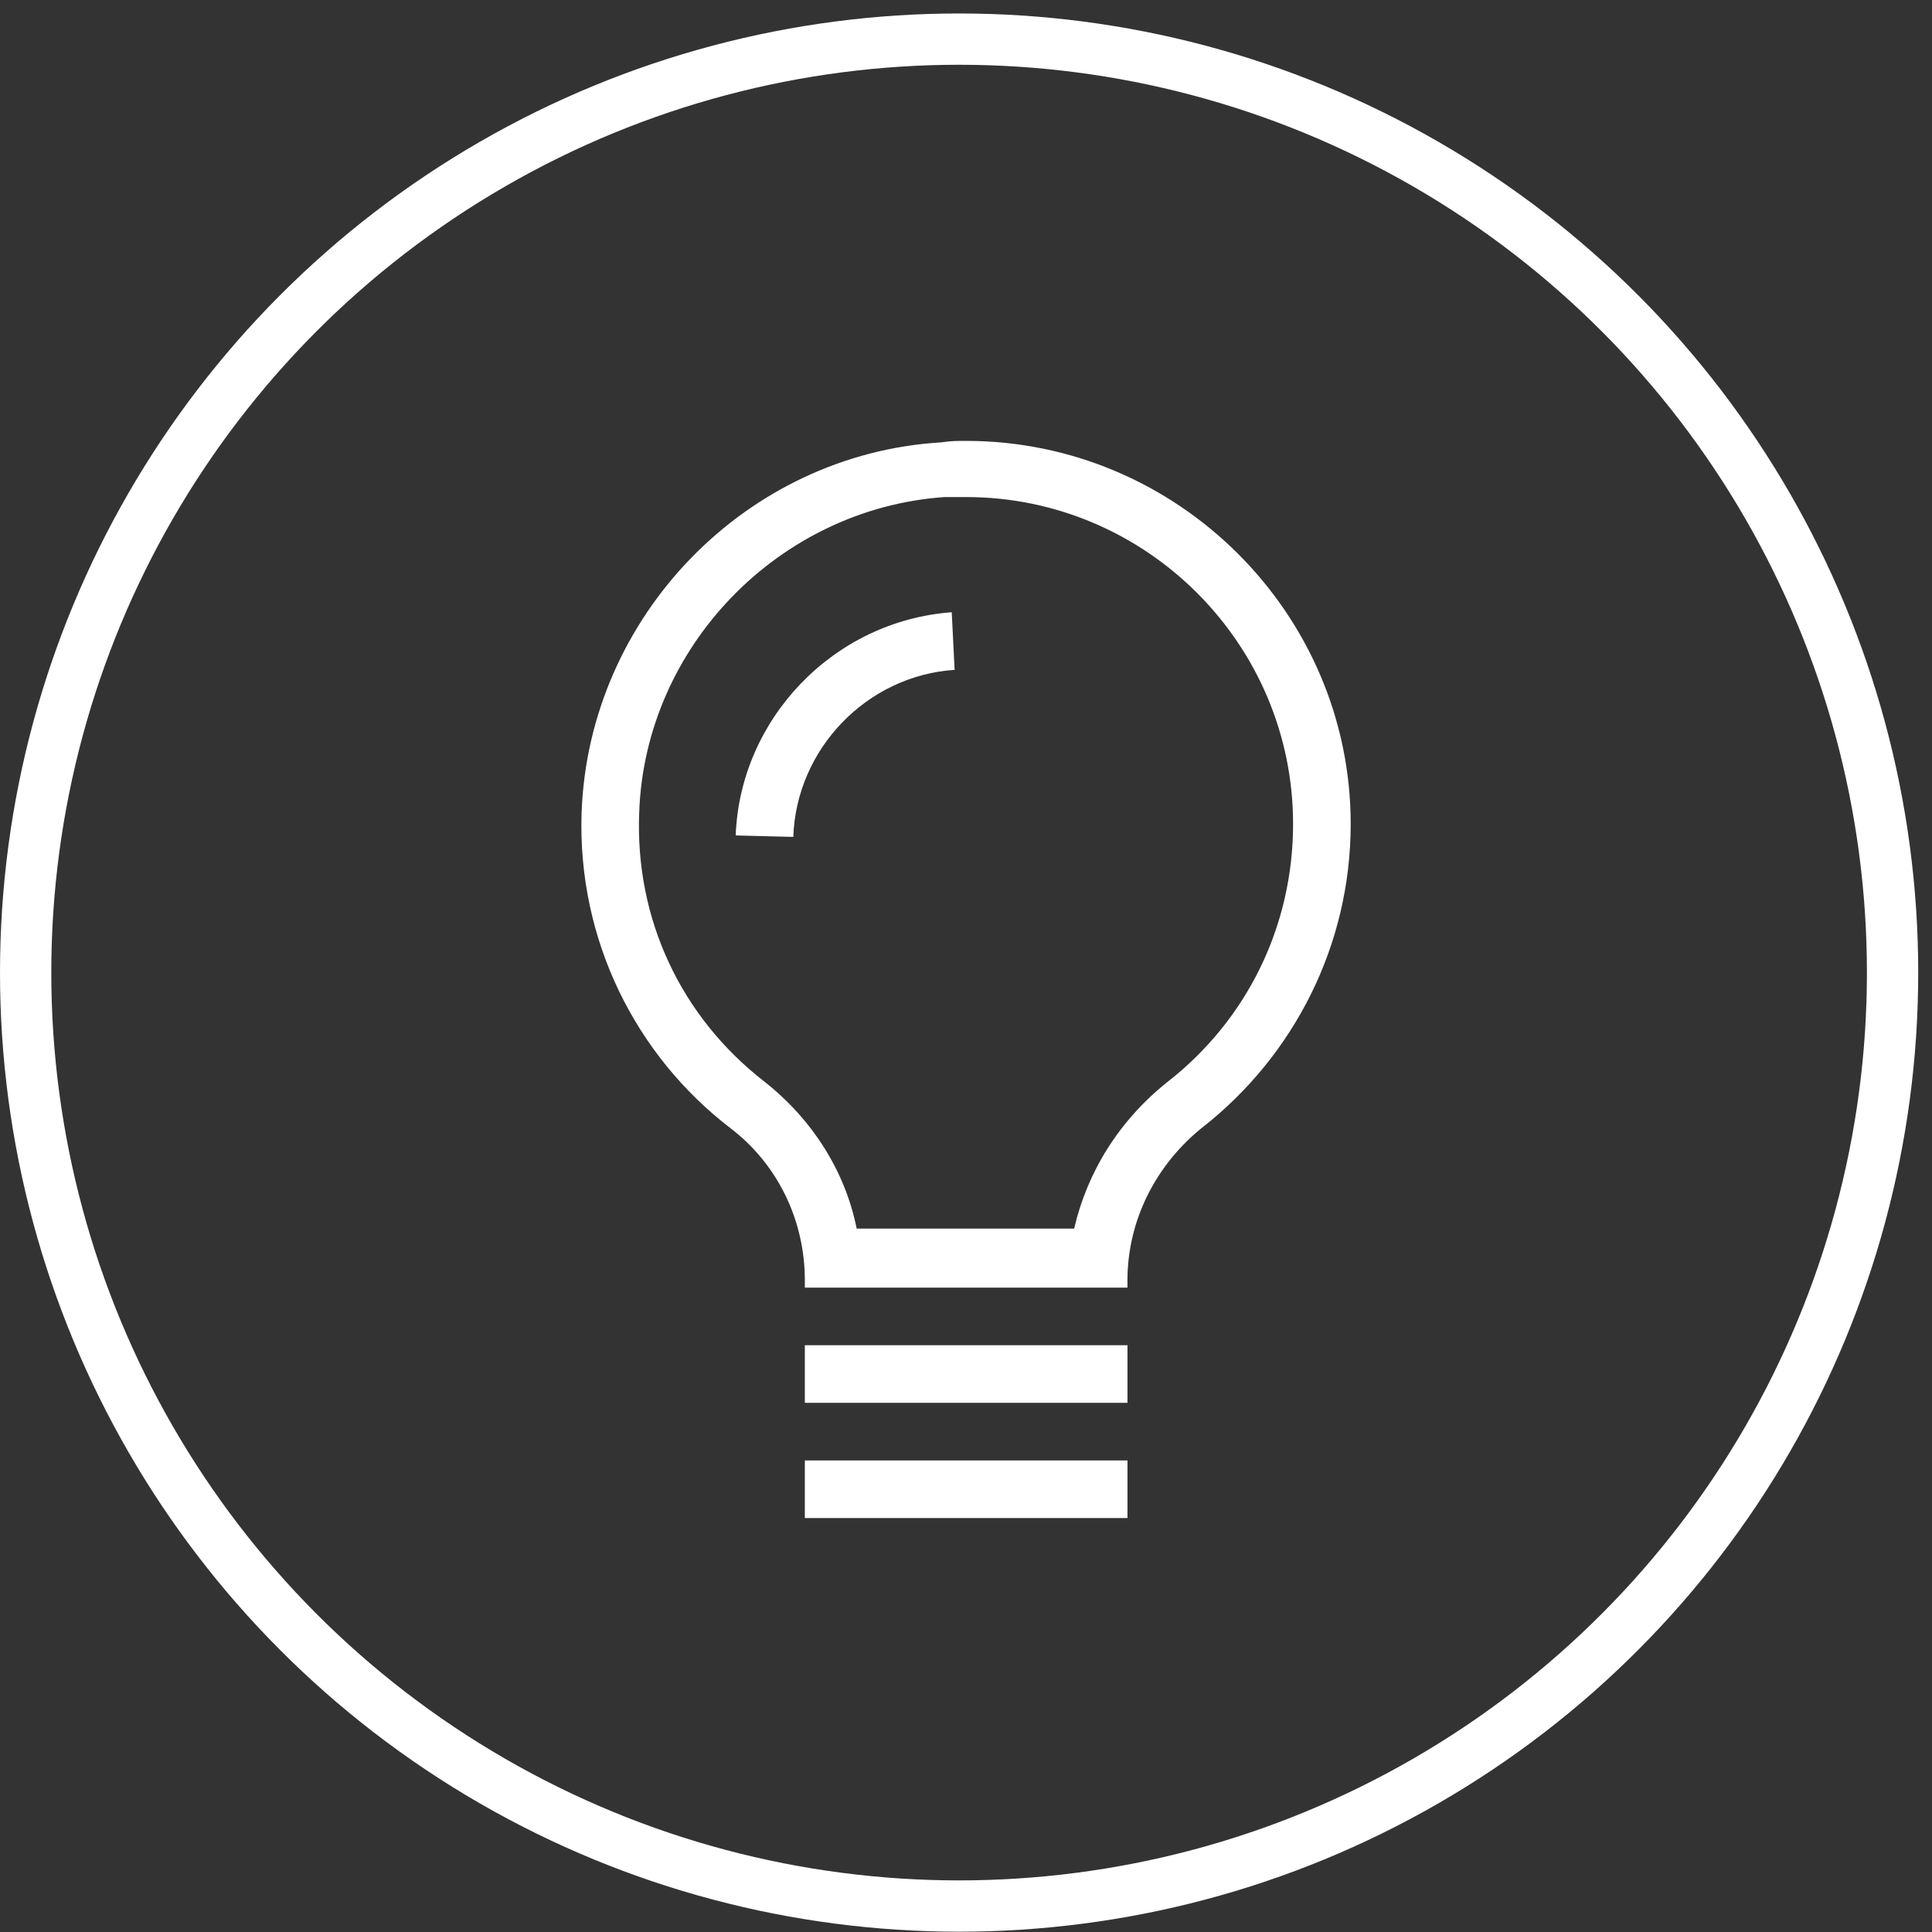 <?xml version="1.0" encoding="UTF-8"?>
<svg xmlns="http://www.w3.org/2000/svg" width="113" height="113" viewBox="0 0 113 113" fill="none">
  <rect x="0" y="0" width="113" height="113" fill="#333333" stroke="none"/>
  <circle cx="56.097" cy="56.885" r="54.597" stroke="white" stroke-width="3"></circle>
  <g clip-path="url(#clip0_504_4396)">
    <path d="M56.508 25.787C56.003 25.787 55.582 25.787 55.076 25.871C43.62 26.545 34.438 36.062 34.017 47.517C33.764 55.013 37.218 61.751 42.693 65.962C45.473 68.068 47.074 71.353 47.074 74.89V75.311H65.943V74.89C65.943 71.353 67.628 68.068 70.408 65.878C75.63 61.751 79 55.35 79 48.191C79 35.894 68.891 25.787 56.508 25.787ZM68.302 63.267C65.438 65.541 63.584 68.573 62.826 71.858H50.106C49.432 68.489 47.495 65.457 44.715 63.267C39.829 59.477 37.134 53.75 37.386 47.517C37.723 37.831 45.557 29.746 55.245 29.072H56.508C67.038 29.072 75.63 37.663 75.63 48.191C75.63 54.171 72.935 59.645 68.302 63.267Z" fill="white"></path>
    <path d="M43.03 48.864L46.4 48.949C46.568 43.811 50.696 39.516 55.834 39.179L55.666 35.81C48.758 36.315 43.283 42.042 43.03 48.864Z" fill="white"></path>
    <path d="M65.944 78.68H47.074V82.049H65.944V78.68Z" fill="white"></path>
    <path d="M65.944 85.418H47.074V88.787H65.944V85.418Z" fill="white"></path>
  </g>
  <defs>
    <clipPath id="clip0_504_4396">
      <rect width="45" height="63" fill="white" transform="translate(34 25.787)"></rect>
    </clipPath>
  </defs>
</svg>
